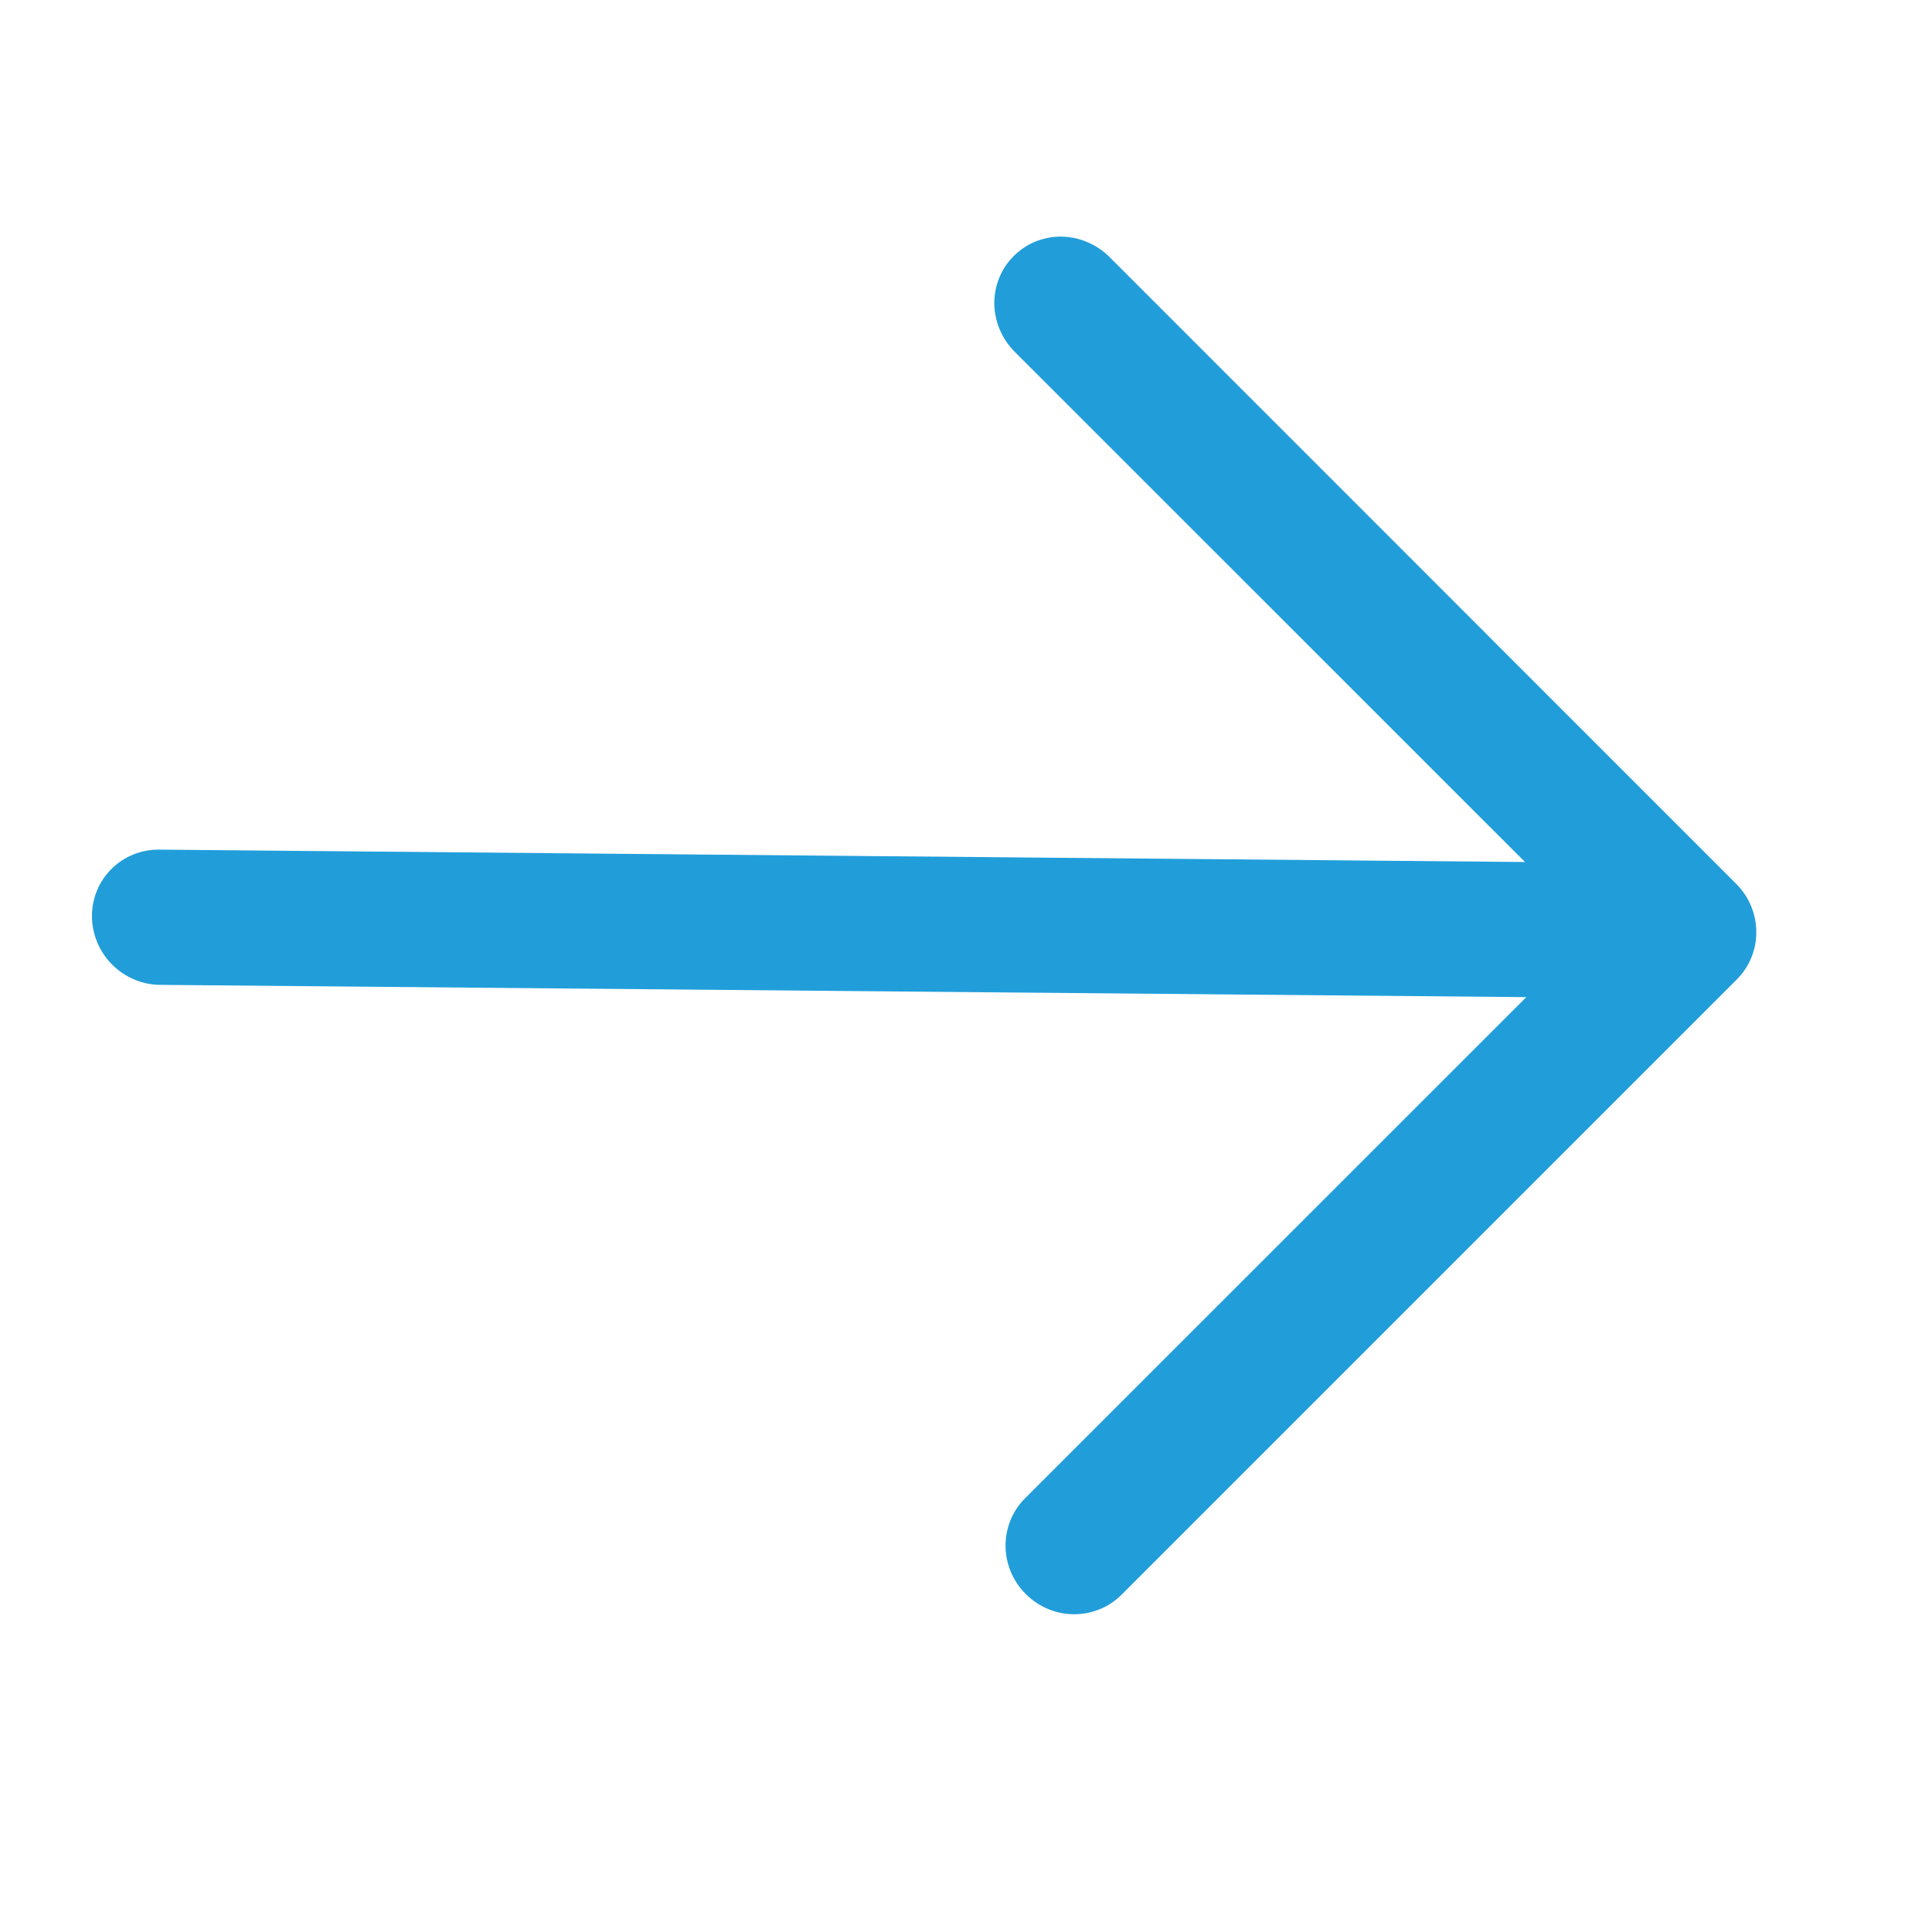 <svg width="17" height="17" viewBox="0 0 17 17" fill="none" xmlns="http://www.w3.org/2000/svg">
<g clip-path="url(#clip0_314_212)">
<path d="M15.284 8.617L9.867 14.034C9.756 14.144 9.606 14.205 9.448 14.204C9.29 14.203 9.138 14.139 9.026 14.026C8.913 13.914 8.849 13.762 8.848 13.604C8.847 13.446 8.908 13.296 9.018 13.185L13.43 8.774L1.41 8.666C1.252 8.665 1.1 8.601 0.987 8.488C0.875 8.376 0.811 8.224 0.809 8.066C0.808 7.908 0.869 7.757 0.98 7.647C1.09 7.536 1.241 7.475 1.399 7.476L13.419 7.585L8.927 3.094C8.815 2.981 8.751 2.829 8.749 2.672C8.748 2.514 8.809 2.363 8.92 2.253C9.03 2.142 9.181 2.081 9.339 2.082C9.496 2.084 9.648 2.148 9.761 2.26L15.276 7.776C15.389 7.888 15.453 8.04 15.454 8.198C15.456 8.355 15.394 8.506 15.284 8.617Z" fill="#219EDA"/>
</g>
<defs>
<clipPath id="clip0_314_212">
<rect width="12" height="11" fill="white" transform="translate(7.778) rotate(45)"/>
</clipPath>
</defs>
</svg>
